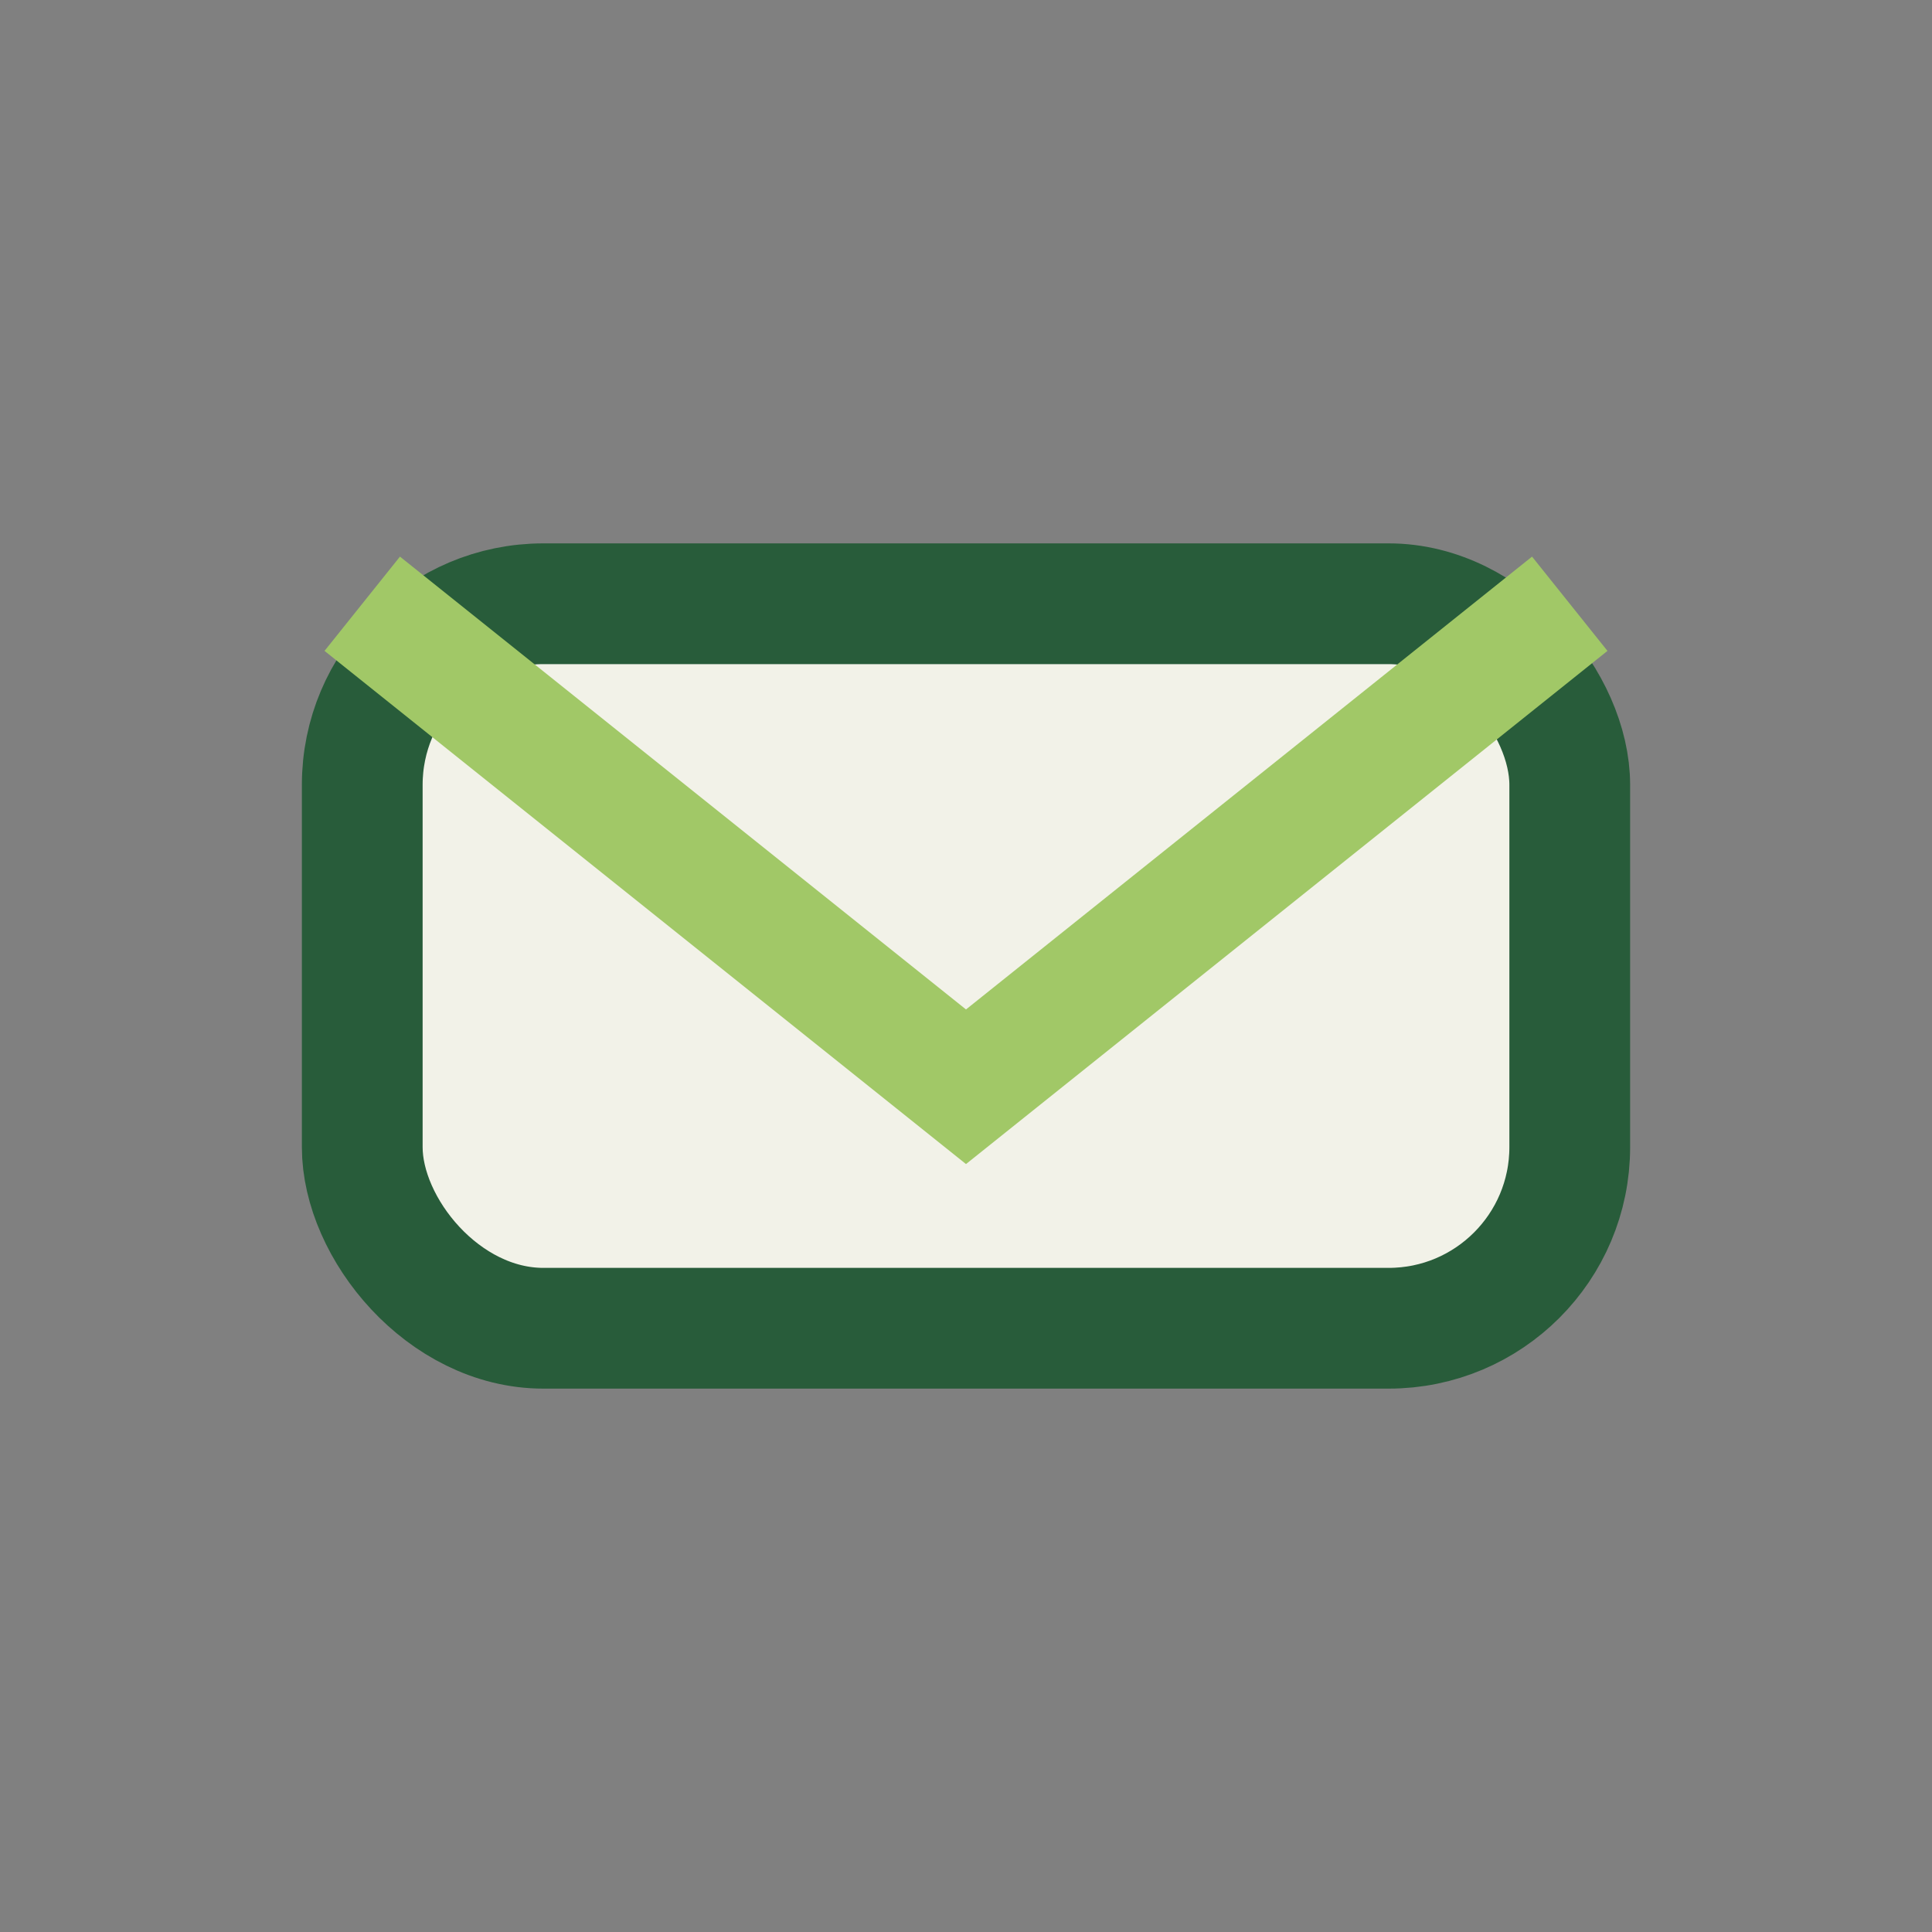<?xml version="1.0" encoding="UTF-8"?>
<svg xmlns="http://www.w3.org/2000/svg" viewBox="0 0 32 32" width="32" height="32"><rect x="0" y="0" width="32" height="32" fill="#808080" stroke="none"/><rect x="6" y="10" width="20" height="12" rx="3" fill="#F2F2E8" stroke="#285C3A" stroke-width="2"/><path d="M6 10l10 8 10-8" stroke="#A1C867" stroke-width="2" fill="none"/></svg>